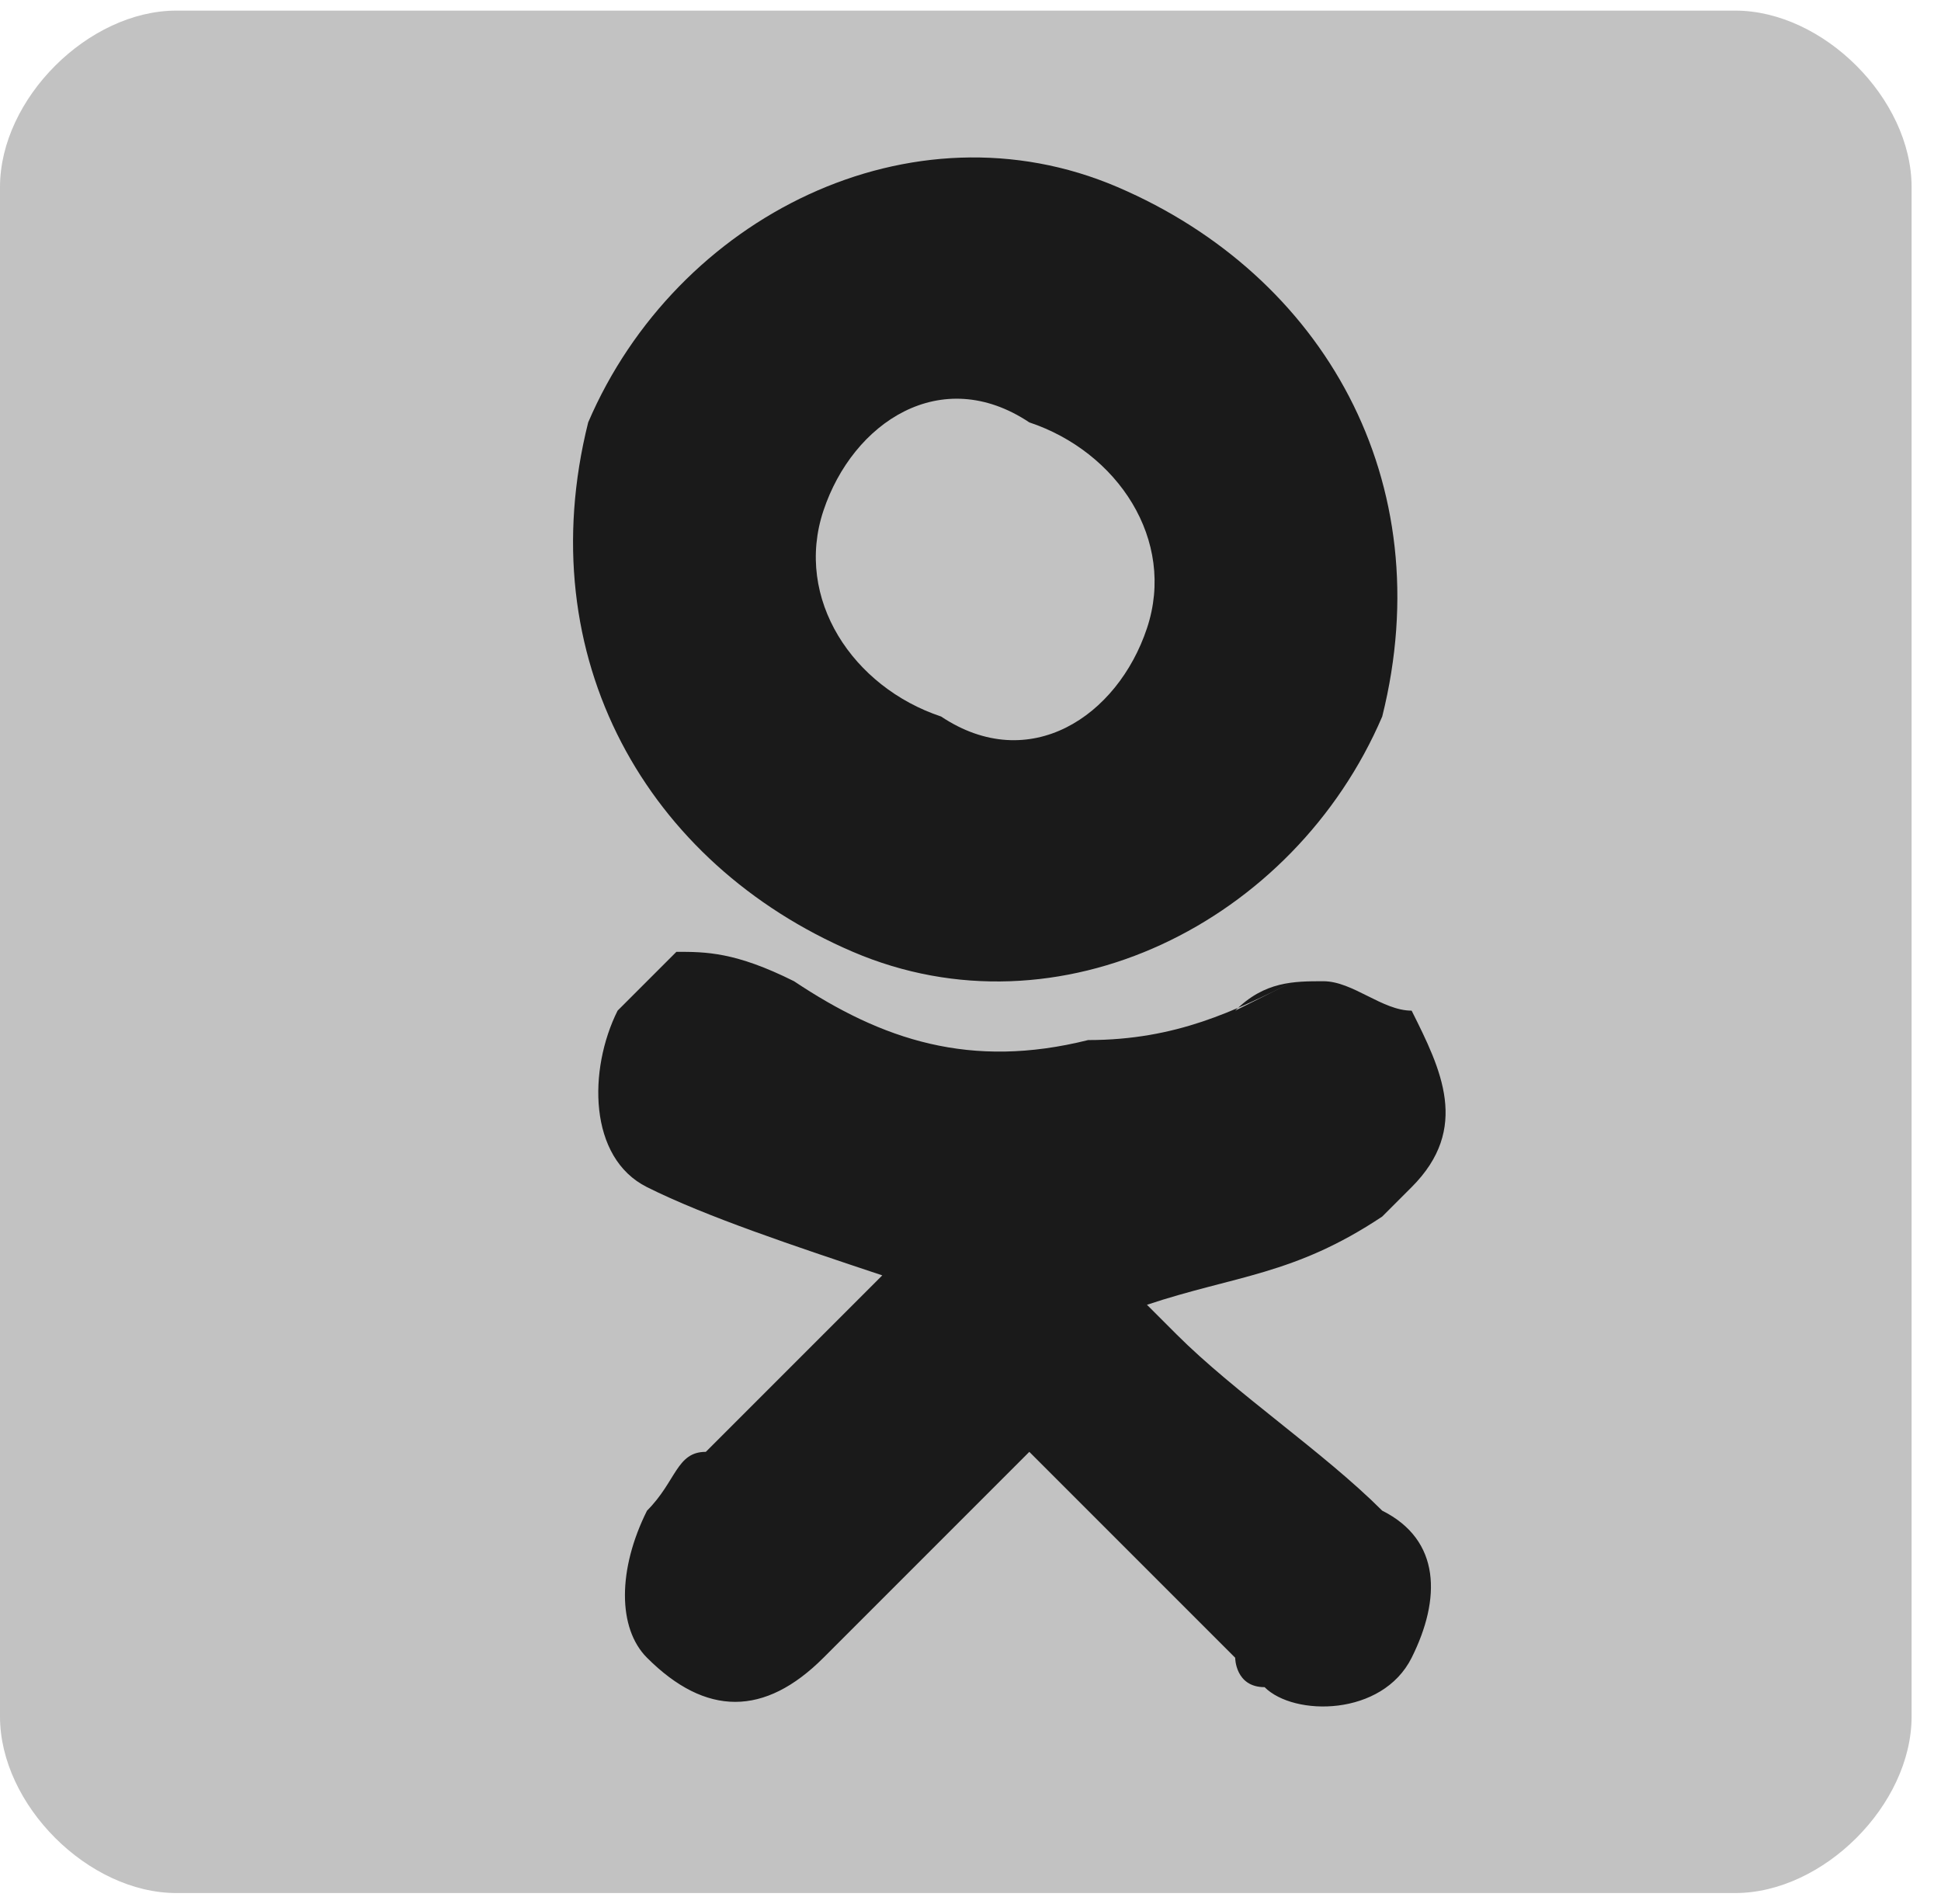 <?xml version="1.0" encoding="UTF-8"?> <!-- Creator: CorelDRAW 2021.5 --> <svg xmlns="http://www.w3.org/2000/svg" xmlns:xlink="http://www.w3.org/1999/xlink" xmlns:xodm="http://www.corel.com/coreldraw/odm/2003" xml:space="preserve" width="5.366mm" height="5.262mm" style="shape-rendering:geometricPrecision; text-rendering:geometricPrecision; image-rendering:optimizeQuality; fill-rule:evenodd; clip-rule:evenodd" viewBox="0 0 0.66 0.64"> <defs> <style type="text/css"> <![CDATA[ .fil1 {fill:#1A1A1A} .fil0 {fill:#C2C2C2} ]]> </style> </defs> <g id="Слой_x0020_1">  <g id="_1977025951504"> <path class="fil0" d="M0.06 0l0.53 0c0.03,0 0.06,0.03 0.06,0.06l0 0.52c0,0.03 -0.03,0.06 -0.06,0.06l-0.53 0c-0.03,0 -0.06,-0.03 -0.06,-0.06l0 -0.52c0,-0.03 0.03,-0.06 0.06,-0.06z"></path> <path class="fil1" d="M0.35 0.14c0.03,0.01 0.05,0.04 0.04,0.07 -0.01,0.03 -0.04,0.05 -0.07,0.03 -0.03,-0.01 -0.05,-0.04 -0.04,-0.07 0.01,-0.03 0.04,-0.05 0.07,-0.03zm0.07 0.2c0.01,-0.01 0.02,-0.01 0.03,-0.01 0.01,0 0.02,0.01 0.03,0.01 0.01,0.02 0.02,0.04 0,0.06 -0,0 -0.01,0.01 -0.01,0.01 -0.03,0.02 -0.05,0.02 -0.08,0.03 0,0 0.01,0.01 0.01,0.01 0.02,0.02 0.05,0.04 0.07,0.06 0.02,0.01 0.02,0.03 0.01,0.05 -0.01,0.02 -0.04,0.02 -0.05,0.01 -0.01,-0 -0.01,-0.01 -0.01,-0.01 -0.02,-0.02 -0.05,-0.05 -0.07,-0.07 -0,0 -0.01,0.01 -0.01,0.01 -0.02,0.02 -0.04,0.04 -0.06,0.06 -0.02,0.02 -0.04,0.02 -0.06,-0 -0.01,-0.01 -0.01,-0.03 -0,-0.05 0.01,-0.01 0.01,-0.02 0.02,-0.02 0.02,-0.02 0.04,-0.04 0.06,-0.06 -0.03,-0.01 -0.06,-0.02 -0.08,-0.03 -0.02,-0.01 -0.02,-0.04 -0.01,-0.06 0.01,-0.01 0.01,-0.01 0.02,-0.02 0.01,-0 0.02,0 0.04,0.01 0.03,0.02 0.06,0.03 0.1,0.02 0.03,-0 0.05,-0.01 0.07,-0.02l-0 0 0 0zm-0.04 -0.28c0.07,0.03 0.11,0.1 0.09,0.18 -0.03,0.07 -0.11,0.11 -0.18,0.08 -0.07,-0.03 -0.11,-0.1 -0.09,-0.18 0.03,-0.07 0.11,-0.11 0.18,-0.08z"></path> </g> </g> </svg> 